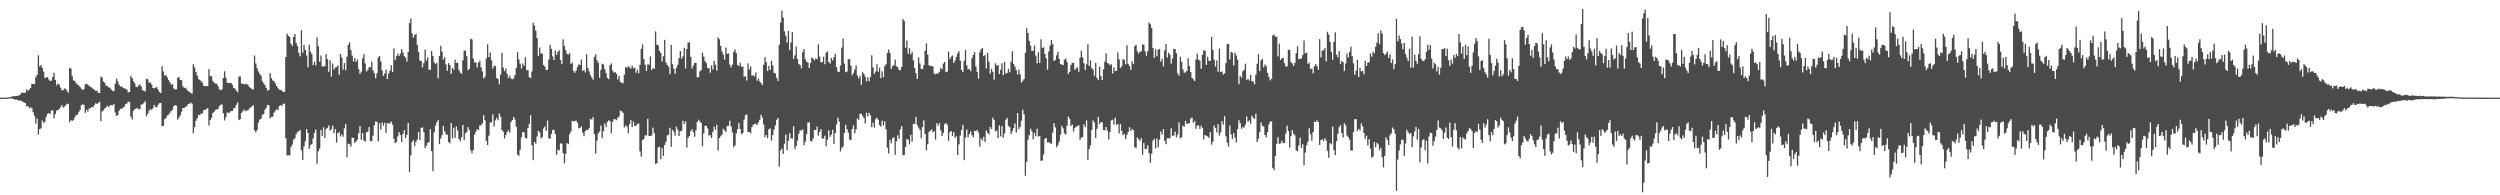 <?xml version="1.0" encoding="UTF-8"?>
<svg xmlns="http://www.w3.org/2000/svg" width="1920" height="150">
  <path d="M0 75.000h1v1.000H0zM1 74.999h1v1.000H1zM2 74.996h1v1.000H2zM3 74.990h1v1.000H3zM4 74.983h1v1.000H4zM5 74.884h1v1.000H5zM6 74.752h1v1.000H6zM7 74.565h1v1.000H7zM8 74.404h1v1.081H8zM9 74.045h1v1.782H9zM10 73.823h1v2.148H10zM11 73.903h1v2.594H11zM12 73.733h1v2.753H12zM13 73.536h1v3.167H13zM14 73.311h1v4.182H14zM15 72.678h1v4.228H15zM16 71.266h1v6.343H16zM17 71.157h1v6.970H17zM18 71.390h1v7.334H18zM19 71.107h1v7.967H19zM20 68.715h1v12.994H20zM21 69.748h1v11.709H21zM22 68.797h1v14.340H22zM23 67.621h1v14.774H23zM24 64.273h1v18.870H24zM25 64.497h1v21.718H25zM26 64.601h1v24.308H26zM27 59.391h1v35.601H27zM28 57.547h1v33.416H28zM29 42.444h1v60.813H29zM30 51.004h1v48.090H30zM31 49.954h1v48.716H31zM32 52.146h1v40.432H32zM33 54.993h1v39.341H33zM34 59.905h1v33.638H34zM35 59.371h1v30.336H35zM36 59.281h1v28.234H36zM37 61.027h1v25.818H37zM38 62.187h1v25.430H38zM39 61.891h1v23.035H39zM40 59.135h1v25.592H40zM41 55.888h1v35.105H41zM42 61.394h1v26.259H42zM43 65.470h1v19.540H43zM44 64.136h1v20.378H44zM45 64.905h1v18.789H45zM46 67.294h1v14.974H46zM47 69.392h1v11.358H47zM48 69.217h1v13.478H48zM49 67.926h1v13.976H49zM50 68.243h1v12.614H50zM51 69.809h1v9.749H51zM52 71.152h1v8.811H52zM53 52.169h1v41.578H53zM54 52.705h1v39.567H54zM55 58.642h1v34.271H55zM56 61.721h1v30.329H56zM57 62.205h1v27.890H57zM58 64.067h1v24.322H58zM59 64.854h1v23.331H59zM60 65.608h1v20.552H60zM61 66.867h1v17.629H61zM62 68.111h1v12.658H62zM63 69.188h1v10.972H63zM64 68.426h1v12.045H64zM65 64.738h1v21.891H65zM66 64.429h1v19.867H66zM67 65.025h1v20.670H67zM68 66.000h1v17.341H68zM69 66.743h1v16.288H69zM70 67.297h1v14.848H70zM71 68.128h1v14.295H71zM72 68.912h1v11.841H72zM73 69.868h1v9.374H73zM74 69.548h1v10.339H74zM75 71.306h1v7.690H75zM76 71.418h1v6.701H76zM77 58.907h1v34.097H77zM78 59.563h1v26.051H78zM79 62.623h1v22.186H79zM80 63.592h1v19.682H80zM81 65.768h1v16.681H81zM82 66.107h1v15.046H82zM83 67.235h1v15.064H83zM84 67.266h1v13.777H84zM85 68.813h1v11.944H85zM86 69.619h1v11.286H86zM87 70.144h1v9.802H87zM88 64.223h1v22.271H88zM89 60.408h1v28.731H89zM90 62.471h1v25.832H90zM91 65.040h1v19.995H91zM92 66.433h1v17.063H92zM93 66.350h1v17.256H93zM94 67.386h1v15.296H94zM95 67.836h1v13.956H95zM96 68.191h1v11.778H96zM97 68.890h1v10.519H97zM98 71.032h1v6.986H98zM99 70.654h1v7.746H99zM100 58.120h1v31.440H100zM101 59.887h1v31.805H101zM102 62.297h1v22.778H102zM103 64.013h1v19.942H103zM104 66.600h1v16.872H104zM105 66.862h1v15.991H105zM106 65.573h1v18.302H106zM107 64.784h1v19.023H107zM108 66.470h1v13.865H108zM109 69.241h1v10.897H109zM110 69.750h1v9.307H110zM111 70.316h1v7.394H111zM112 60.509h1v28.787H112zM113 60.864h1v26.528H113zM114 63.597h1v21.500H114zM115 63.321h1v20.402H115zM116 64.864h1v19.544H116zM117 67.582h1v15.520H117zM118 67.857h1v12.685H118zM119 67.251h1v14.942H119zM120 66.951h1v15.445H120zM121 68.970h1v11.521H121zM122 70.681h1v8.528H122zM123 71.508h1v7.525H123zM124 50.790h1v46.018H124zM125 54.884h1v41.682H125zM126 58.043h1v33.510H126zM127 57.678h1v33.014H127zM128 59.455h1v29.278H128zM129 61.484h1v26.685H129zM130 63.195h1v23.446H130zM131 65.072h1v20.130H131zM132 64.503h1v19.734H132zM133 67.865h1v13.583H133zM134 68.686h1v11.978H134zM135 68.558h1v12.667H135zM136 59.758h1v32.164H136zM137 59.074h1v31.238H137zM138 61.487h1v27.050H138zM139 61.595h1v24.142H139zM140 66.202h1v16.768H140zM141 67.653h1v15.268H141zM142 67.279h1v14.730H142zM143 68.604h1v12.913H143zM144 69.981h1v9.861H144zM145 70.576h1v9.085H145zM146 71.462h1v7.342H146zM147 71.887h1v7.797H147zM148 49.367h1v52.925H148zM149 51.748h1v45.957H149zM150 55.294h1v37.462H150zM151 58.031h1v32.686H151zM152 60.726h1v27.472H152zM153 61.468h1v26.980H153zM154 62.409h1v24.808H154zM155 63.462h1v23.749H155zM156 65.985h1v18.599H156zM157 66.122h1v18.424H157zM158 66.195h1v17.542H158zM159 66.075h1v16.869H159zM160 53.074h1v43.376H160zM161 58.383h1v33.755H161zM162 58.645h1v31.866H162zM163 62.116h1v24.672H163zM164 63.481h1v22.436H164zM165 64.204h1v20.231H165zM166 64.359h1v19.673H166zM167 66.174h1v17.430H167zM168 68.615h1v12.814H168zM169 69.229h1v11.224H169zM170 68.533h1v11.683H170zM171 59.926h1v27.018H171zM172 54.712h1v37.792H172zM173 59.649h1v30.467H173zM174 63.494h1v22.818H174zM175 63.814h1v23.116H175zM176 63.800h1v22.547H176zM177 63.585h1v21.675H177zM178 65.140h1v20.092H178zM179 67.588h1v15.700H179zM180 68.017h1v14.750H180zM181 69.623h1v10.857H181zM182 70.802h1v7.871H182zM183 58.757h1v33.516H183zM184 58.690h1v32.886H184zM185 64.203h1v22.535H185zM186 64.311h1v21.140H186zM187 64.649h1v19.489H187zM188 64.774h1v20.705H188zM189 64.323h1v20.531H189zM190 65.296h1v19.451H190zM191 66.840h1v16.497H191zM192 67.553h1v14.964H192zM193 68.414h1v13.317H193zM194 68.738h1v12.034H194zM195 42.625h1v57.542H195zM196 48.741h1v52.935H196zM197 52.362h1v47.472H197zM198 54.918h1v39.190H198zM199 56.729h1v35.105H199zM200 58.093h1v33.126H200zM201 62.312h1v25.813H201zM202 63.936h1v23.650H202zM203 65.401h1v18.868H203zM204 67.438h1v15.271H204zM205 69.635h1v10.863H205zM206 69.058h1v11.845H206zM207 56.242h1v34.763H207zM208 60.024h1v29.737H208zM209 61.817h1v27.840H209zM210 62.480h1v23.992H210zM211 64.139h1v20.980H211zM212 66.090h1v17.701H212zM213 67.752h1v16.908H213zM214 68.886h1v12.578H214zM215 69.072h1v11.690H215zM216 69.573h1v11.950H216zM217 70.623h1v9.096H217zM218 70.579h1v9.021H218zM219 43.839h1v62.228H219zM220 25.846h1v93.596H220zM221 27.539h1v91.493H221zM222 28.293h1v91.188H222zM223 33.542h1v79.340H223zM224 35.250h1v75.817H224zM225 28.406h1v78.835H225zM226 26.183h1v79.947H226zM227 32.921h1v70.153H227zM228 35.390h1v66.000H228zM229 40.582h1v60.225H229zM230 43.272h1v56.596H230zM231 23.365h1v92.056H231zM232 40.444h1v82.361H232zM233 34.438h1v77.991H233zM234 38.265h1v70.280H234zM235 42.596h1v56.479H235zM236 51.724h1v50.333H236zM237 34.180h1v80.143H237zM238 39.699h1v71.754H238zM239 41.641h1v69.019H239zM240 50.071h1v56.347H240zM241 47.299h1v54.774H241zM242 50.202h1v49.275H242zM243 28.637h1v97.111H243zM244 35.548h1v80.594H244zM245 47.396h1v66.719H245zM246 42.614h1v57.282H246zM247 50.947h1v53.441H247zM248 51.045h1v46.672H248zM249 50.791h1v55.184H249zM250 41.559h1v57.539H250zM251 45.426h1v52.767H251zM252 55.118h1v41.195H252zM253 46.244h1v54.043H253zM254 58.755h1v40.492H254zM255 48.716h1v47.847H255zM256 53.411h1v48.810H256zM257 51.891h1v47.261H257zM258 51.580h1v57.952H258zM259 50.114h1v52.162H259zM260 57.423h1v44.011H260zM261 41.419h1v63.276H261zM262 44.131h1v59.049H262zM263 53.435h1v51.580H263zM264 48.374h1v50.308H264zM265 53.946h1v41.435H265zM266 43.494h1v77.308H266zM267 34.443h1v75.903H267zM268 32.574h1v78.154H268zM269 38.486h1v74.175H269zM270 42.686h1v62.903H270zM271 47.097h1v58.863H271zM272 44.669h1v65.068H272zM273 47.498h1v61.216H273zM274 45.622h1v61.611H274zM275 53.153h1v49.079H275zM276 56.827h1v39.941H276zM277 54.971h1v52.341H277zM278 44.818h1v57.326H278zM279 41.643h1v66.214H279zM280 48.700h1v60.026H280zM281 54.871h1v46.758H281zM282 53.655h1v47.456H282zM283 51.659h1v45.944H283zM284 51.600h1v56.794H284zM285 47.386h1v61.034H285zM286 54.001h1v50.174H286zM287 56.146h1v40.047H287zM288 60.178h1v33.173H288zM289 56.374h1v37.147H289zM290 44.182h1v64.370H290zM291 42.941h1v51.771H291zM292 47.241h1v52.312H292zM293 54.152h1v39.907H293zM294 58.313h1v38.205H294zM295 56.407h1v37.849H295zM296 53.514h1v48.524H296zM297 60.689h1v33.864H297zM298 56.396h1v38.300H298zM299 54.248h1v40.600H299zM300 50.078h1v43.290H300zM301 55.182h1v40.546H301zM302 37.177h1v69.379H302zM303 46.222h1v63.801H303zM304 43.138h1v65.940H304zM305 41.310h1v63.448H305zM306 42.993h1v58.460H306zM307 41.129h1v62.619H307zM308 37.745h1v71.267H308zM309 40.372h1v62.415H309zM310 43.184h1v56.796H310zM311 44.280h1v61.821H311zM312 47.251h1v56.302H312zM313 39.929h1v54.471H313zM314 17.770h1v114.233H314zM315 14.258h1v105.035H315zM316 25.660h1v83.403H316zM317 28.857h1v78.736H317zM318 26.915h1v85.269H318zM319 26.068h1v82.815H319zM320 34.472h1v72.694H320zM321 39.780h1v61.684H321zM322 46.539h1v60.968H322zM323 46.866h1v51.343H323zM324 51.722h1v46.044H324zM325 48.496h1v53.048H325zM326 38.097h1v75.669H326zM327 46.561h1v65.361H327zM328 44.133h1v65.541H328zM329 53.515h1v55.600H329zM330 53.648h1v45.551H330zM331 39.121h1v76.946H331zM332 42.999h1v88.437H332zM333 47.903h1v53.721H333zM334 49.238h1v47.325H334zM335 48.283h1v45.622H335zM336 60.232h1v31.956H336zM337 43.079h1v67.571H337zM338 35.175h1v71.244H338zM339 39.560h1v64.304H339zM340 45.644h1v51.093H340zM341 43.932h1v56.898H341zM342 49.429h1v53.762H342zM343 54.351h1v49.132H343zM344 48.369h1v60.665H344zM345 49.852h1v60.219H345zM346 56.791h1v37.678H346zM347 52.025h1v54.276H347zM348 53.486h1v44.487H348zM349 45.755h1v60.127H349zM350 48.398h1v48.728H350zM351 48.070h1v52.112H351zM352 53.721h1v53.132H352zM353 55.721h1v52.816H353zM354 56.664h1v48.896H354zM355 46.289h1v49.665H355zM356 39.130h1v68.586H356zM357 38.874h1v63.624H357zM358 43.190h1v58.105H358zM359 53.892h1v43.751H359zM360 52.784h1v47.158H360zM361 29.753h1v85.644H361zM362 30.326h1v87.432H362zM363 44.956h1v70.232H363zM364 47.948h1v55.415H364zM365 47.993h1v53.132H365zM366 51.752h1v47.457H366zM367 48.057h1v51.907H367zM368 46.628h1v49.695H368zM369 51.653h1v44.540H369zM370 54.948h1v39.783H370zM371 60.273h1v28.237H371zM372 58.815h1v33.595H372zM373 44.853h1v63.363H373zM374 34.065h1v77.343H374zM375 43.956h1v60.245H375zM376 40.288h1v53.793H376zM377 46.211h1v47.702H377zM378 52.701h1v35.073H378zM379 50.410h1v46.789H379zM380 50.756h1v41.643H380zM381 59.894h1v30.521H381zM382 60.767h1v31.643H382zM383 64.717h1v22.452H383zM384 57.217h1v32.372H384zM385 40.553h1v59.286H385zM386 51.917h1v49.322H386zM387 54.687h1v51.594H387zM388 52.618h1v51.108H388zM389 56.576h1v44.730H389zM390 59.899h1v40.180H390zM391 58.020h1v43.876H391zM392 60.213h1v33.517H392zM393 60.885h1v31.348H393zM394 60.372h1v29.481H394zM395 57.664h1v34.117H395zM396 52.169h1v45.180H396zM397 40.139h1v78.584H397zM398 45.678h1v74.027H398zM399 48.877h1v66.109H399zM400 52.570h1v52.946H400zM401 48.771h1v52.625H401zM402 50.528h1v51.220H402zM403 43.951h1v61.912H403zM404 53.847h1v52.503H404zM405 53.937h1v44.361H405zM406 59.169h1v35.944H406zM407 60.111h1v28.442H407zM408 54.932h1v56.540H408zM409 17.427h1v105.628H409zM410 19.749h1v89.265H410zM411 23.640h1v86.832H411zM412 29.303h1v75.553H412zM413 42.897h1v57.569H413zM414 36.526h1v65.094H414zM415 41.061h1v65.298H415zM416 41.262h1v63.950H416zM417 49.993h1v48.674H417zM418 51.201h1v45.935H418zM419 53.801h1v46.696H419zM420 53.557h1v39.008H420zM421 45.737h1v60.276H421zM422 34.405h1v72.260H422zM423 37.476h1v65.482H423zM424 43.328h1v56.426H424zM425 46.142h1v53.684H425zM426 38.710h1v64.371H426zM427 42.175h1v76.633H427zM428 39.844h1v75.045H428zM429 38.565h1v77.118H429zM430 46.143h1v63.919H430zM431 49.263h1v61.115H431zM432 30.263h1v87.296H432zM433 35.198h1v90.253H433zM434 38.608h1v79.633H434zM435 41.400h1v68.507H435zM436 41.947h1v68.794H436zM437 40.749h1v62.278H437zM438 49.105h1v51.766H438zM439 47.965h1v44.836H439zM440 54.540h1v38.801H440zM441 55.893h1v36.983H441zM442 54.195h1v38.457H442zM443 51.499h1v42.798H443zM444 49.564h1v49.071H444zM445 49.801h1v48.334H445zM446 45.791h1v51.285H446zM447 54.482h1v47.413H447zM448 53.429h1v51.196H448zM449 55.626h1v45.253H449zM450 41.703h1v58.076H450zM451 52.147h1v47.724H451zM452 54.817h1v43.664H452zM453 57.677h1v33.570H453zM454 59.491h1v32.483H454zM455 61.218h1v28.687H455zM456 43.634h1v59.347H456zM457 41.644h1v76.425H457zM458 46.355h1v61.610H458zM459 48.379h1v54.056H459zM460 59.699h1v41.384H460zM461 53.606h1v42.783H461zM462 48.922h1v57.142H462zM463 49.585h1v51.251H463zM464 53.094h1v41.755H464zM465 56.121h1v41.518H465zM466 59.848h1v33.814H466zM467 60.848h1v31.528H467zM468 49.978h1v43.151H468zM469 48.697h1v53.658H469zM470 54.244h1v39.351H470zM471 55.810h1v35.588H471zM472 55.364h1v36.263H472zM473 56.824h1v35.553H473zM474 60.969h1v29.472H474zM475 58.288h1v31.082H475zM476 63.026h1v21.876H476zM477 63.525h1v22.032H477zM478 63.990h1v22.690H478zM479 57.404h1v40.471H479zM480 51.369h1v45.013H480zM481 52.208h1v45.014H481zM482 50.808h1v51.561H482zM483 51.700h1v43.771H483zM484 52.695h1v39.591H484zM485 50.284h1v47.229H485zM486 52.365h1v41.030H486zM487 51.885h1v44.730H487zM488 55.927h1v40.713H488zM489 53.409h1v41.675H489zM490 56.326h1v38.503H490zM491 49.788h1v66.509H491zM492 37.610h1v82.711H492zM493 34.048h1v73.637H493zM494 45.394h1v61.349H494zM495 49.683h1v54.315H495zM496 54.539h1v49.373H496zM497 49.350h1v41.883H497zM498 49.703h1v54.690H498zM499 43.374h1v61.107H499zM500 53.750h1v50.244H500zM501 52.123h1v45.851H501zM502 53.003h1v49.220H502zM503 24.158h1v101.640H503zM504 34.277h1v91.125H504zM505 34.880h1v78.258H505zM506 38.982h1v73.705H506zM507 40.717h1v81.564H507zM508 47.185h1v66.520H508zM509 43.207h1v76.531H509zM510 30.573h1v80.741H510zM511 48.020h1v60.813H511zM512 49.934h1v54.101H512zM513 51.243h1v52.200H513zM514 56.919h1v41.203H514zM515 34.561h1v78.119H515zM516 49.250h1v50.439H516zM517 52.862h1v48.183H517zM518 56.684h1v47.440H518zM519 51.961h1v45.331H519zM520 49.813h1v49.765H520zM521 44.655h1v59.857H521zM522 39.191h1v61.676H522zM523 44.988h1v55.438H523zM524 43.314h1v49.404H524zM525 36.707h1v58.602H525zM526 52.534h1v40.630H526zM527 37.626h1v75.692H527zM528 32.677h1v73.154H528zM529 32.531h1v71.868H529zM530 43.644h1v57.079H530zM531 52.636h1v46.660H531zM532 50.339h1v51.242H532zM533 48.279h1v56.753H533zM534 48.435h1v51.647H534zM535 59.413h1v34.291H535zM536 59.191h1v32.733H536zM537 54.880h1v38.250H537zM538 53.832h1v40.602H538zM539 40.417h1v71.905H539zM540 43.424h1v58.983H540zM541 46.958h1v49.778H541zM542 48.497h1v48.062H542zM543 52.296h1v46.310H543zM544 52.149h1v51.962H544zM545 55.828h1v47.968H545zM546 50.127h1v55.899H546zM547 53.402h1v47.839H547zM548 46.680h1v50.611H548zM549 49.715h1v49.983H549zM550 54.245h1v41.622H550zM551 28.690h1v86.894H551zM552 30.164h1v75.903H552zM553 35.275h1v69.485H553zM554 39.504h1v63.851H554zM555 42.014h1v56.877H555zM556 45.651h1v54.538H556zM557 36.551h1v64.788H557zM558 41.392h1v55.404H558zM559 40.970h1v55.623H559zM560 49.620h1v43.154H560zM561 51.822h1v45.309H561zM562 49.632h1v52.113H562zM563 39.812h1v73.224H563zM564 38.009h1v73.633H564zM565 40.813h1v61.600H565zM566 49.991h1v49.225H566zM567 50.728h1v43.686H567zM568 48.075h1v51.065H568zM569 51.139h1v51.979H569zM570 51.149h1v51.035H570zM571 58.947h1v32.992H571zM572 58.544h1v30.096H572zM573 61.828h1v25.989H573zM574 48.665h1v52.658H574zM575 53.389h1v48.031H575zM576 51.060h1v51.328H576zM577 58.176h1v39.455H577zM578 57.778h1v38.063H578zM579 58.716h1v36.482H579zM580 55.626h1v39.445H580zM581 61.972h1v33.935H581zM582 60.355h1v33.663H582zM583 62.559h1v29.409H583zM584 63.677h1v24.476H584zM585 65.260h1v25.117H585zM586 49.796h1v45.769H586zM587 43.849h1v61.493H587zM588 47.804h1v55.895H588zM589 54.635h1v51.498H589zM590 50.637h1v48.757H590zM591 53.798h1v44.722H591zM592 46.617h1v61.344H592zM593 50.114h1v53.651H593zM594 55.963h1v43.506H594zM595 56.397h1v39.889H595zM596 59.818h1v32.177H596zM597 62.238h1v28.371H597zM598 34.300h1v93.702H598zM599 17.370h1v98.289H599zM600 8.325h1v105.750H600zM601 13.576h1v104.717H601zM602 24.040h1v86.330H602zM603 27.360h1v75.974H603zM604 32.736h1v82.693H604zM605 23.714h1v84.356H605zM606 38.482h1v63.818H606zM607 32.539h1v73.659H607zM608 24.699h1v81.782H608zM609 45.233h1v51.762H609zM610 42.547h1v71.853H610zM611 35.721h1v76.518H611zM612 45.398h1v62.581H612zM613 49.102h1v53.627H613zM614 49.966h1v50.054H614zM615 52.483h1v47.814H615zM616 40.056h1v59.320H616zM617 37.662h1v73.996H617zM618 45.509h1v63.255H618zM619 47.362h1v55.628H619zM620 48.016h1v46.095H620zM621 52.278h1v41.699H621zM622 48.325h1v59.881H622zM623 44.210h1v64.504H623zM624 45.062h1v61.153H624zM625 46.397h1v53.390H625zM626 44.844h1v55.086H626zM627 45.505h1v51.740H627zM628 34.020h1v70.182H628zM629 43.458h1v57.858H629zM630 47.726h1v51.397H630zM631 47.813h1v58.605H631zM632 43.529h1v62.935H632zM633 49.337h1v54.888H633zM634 40.440h1v71.908H634zM635 39.473h1v67.765H635zM636 47.631h1v52.392H636zM637 48.916h1v56.225H637zM638 44.426h1v59.029H638zM639 46.386h1v53.278H639zM640 43.989h1v66.575H640zM641 41.364h1v60.822H641zM642 51.532h1v44.086H642zM643 54.926h1v35.436H643zM644 55.415h1v37.918H644zM645 50.274h1v66.028H645zM646 36.571h1v77.239H646zM647 29.671h1v82.747H647zM648 48.829h1v53.248H648zM649 55.524h1v40.280H649zM650 54.944h1v44.263H650zM651 45.533h1v56.307H651zM652 45.262h1v61.877H652zM653 50.321h1v57.258H653zM654 57.710h1v41.361H654zM655 55.951h1v40.359H655zM656 53.349h1v49.092H656zM657 50.266h1v49.032H657zM658 57.978h1v32.958H658zM659 60.329h1v31.732H659zM660 58.267h1v29.109H660zM661 65.016h1v22.444H661zM662 55.412h1v33.571H662zM663 56.829h1v33.849H663zM664 58.825h1v36.114H664zM665 62.443h1v24.147H665zM666 59.376h1v29.988H666zM667 62.285h1v24.362H667zM668 59.206h1v29.343H668zM669 42.518h1v55.182H669zM670 51.649h1v42.562H670zM671 56.720h1v41.240H671zM672 54.926h1v36.612H672zM673 49.322h1v41.022H673zM674 55.031h1v36.953H674zM675 51.989h1v44.175H675zM676 60.057h1v37.232H676zM677 54.738h1v37.923H677zM678 59.348h1v37.043H678zM679 50.803h1v42.466H679zM680 49.289h1v50.043H680zM681 40.675h1v72.746H681zM682 38.130h1v79.857H682zM683 40.672h1v66.768H683zM684 52.999h1v57.065H684zM685 50.805h1v55.403H685zM686 50.154h1v55.327H686zM687 45.707h1v73.156H687zM688 50.881h1v57.696H688zM689 51.669h1v52.192H689zM690 53.659h1v52.920H690zM691 54.032h1v45.336H691zM692 51.457h1v45.374H692zM693 14.627h1v104.564H693zM694 16.180h1v102.774H694zM695 36.643h1v76.155H695zM696 31.114h1v75.537H696zM697 41.286h1v66.149H697zM698 37.038h1v73.859H698zM699 41.848h1v61.680H699zM700 39.788h1v69.081H700zM701 46.268h1v48.785H701zM702 52.156h1v43.022H702zM703 56.173h1v33.640H703zM704 60.610h1v35.542H704zM705 44.021h1v54.003H705zM706 48.682h1v51.048H706zM707 52.817h1v53.406H707zM708 53.114h1v44.538H708zM709 50.147h1v42.287H709zM710 38.933h1v64.138H710zM711 33.246h1v82.154H711zM712 41.919h1v68.837H712zM713 50.058h1v51.335H713zM714 50.865h1v49.422H714zM715 50.525h1v48.857H715zM716 51.073h1v50.645H716zM717 56.451h1v44.272H717zM718 57.047h1v50.157H718zM719 56.369h1v38.279H719zM720 56.486h1v40.097H720zM721 55.159h1v39.465H721zM722 52.078h1v48.055H722zM723 53.240h1v51.156H723zM724 48.868h1v53.163H724zM725 47.563h1v47.829H725zM726 55.396h1v39.101H726zM727 54.932h1v40.913H727zM728 39.635h1v68.482H728zM729 45.355h1v56.242H729zM730 43.589h1v57.006H730zM731 42.600h1v61.911H731zM732 48.339h1v53.043H732zM733 46.532h1v59.296H733zM734 43.600h1v61.177H734zM735 40.972h1v78.073H735zM736 39.371h1v71.544H736zM737 46.529h1v57.602H737zM738 53.628h1v46.198H738zM739 55.275h1v40.613H739zM740 46.723h1v76.246H740zM741 38.395h1v67.229H741zM742 50.244h1v49.269H742zM743 53.300h1v52.260H743zM744 52.986h1v49.937H744zM745 54.720h1v46.124H745zM746 44.762h1v59.113H746zM747 42.164h1v63.238H747zM748 40.104h1v60.425H748zM749 50.988h1v49.807H749zM750 55.122h1v44.683H750zM751 60.508h1v41.398H751zM752 40.101h1v72.529H752zM753 37.827h1v68.534H753zM754 36.800h1v71.109H754zM755 43.208h1v61.795H755zM756 42.181h1v66.811H756zM757 52.619h1v47.585H757zM758 40.641h1v61.315H758zM759 47.409h1v55.808H759zM760 56.524h1v40.975H760zM761 52.953h1v46.127H761zM762 55.145h1v35.256H762zM763 61.183h1v31.036H763zM764 48.601h1v52.285H764zM765 50.505h1v49.730H765zM766 49.875h1v56.180H766zM767 56.914h1v39.403H767zM768 53.584h1v51.150H768zM769 48.616h1v48.190H769zM770 57.664h1v48.127H770zM771 47.623h1v54.879H771zM772 56.493h1v35.548H772zM773 55.972h1v34.579H773zM774 52.805h1v43.854H774zM775 55.573h1v42.098H775zM776 47.352h1v55.630H776zM777 39.443h1v61.226H777zM778 49.079h1v49.392H778zM779 51.178h1v43.712H779zM780 53.811h1v48.028H780zM781 57.113h1v29.737H781zM782 53.444h1v45.730H782zM783 57.106h1v40.419H783zM784 63.512h1v29.211H784zM785 62.073h1v22.225H785zM786 60.770h1v27.045H786zM787 40.531h1v94.437H787zM788 21.593h1v102.727H788zM789 25.299h1v82.025H789zM790 31.372h1v72.388H790zM791 35.092h1v63.761H791zM792 39.269h1v61.610H792zM793 38.939h1v68.000H793zM794 35.002h1v67.043H794zM795 42.732h1v61.932H795zM796 48.707h1v50.129H796zM797 40.144h1v64.758H797zM798 48.391h1v56.034H798zM799 30.230h1v93.198H799zM800 36.786h1v86.491H800zM801 36.380h1v82.204H801zM802 41.490h1v65.091H802zM803 44.754h1v61.106H803zM804 53.486h1v55.906H804zM805 39.516h1v69.600H805zM806 34.976h1v75.043H806zM807 30.838h1v79.555H807zM808 33.910h1v67.970H808zM809 46.783h1v47.890H809zM810 46.050h1v51.747H810zM811 42.471h1v70.555H811zM812 39.761h1v71.718H812zM813 45.278h1v63.495H813zM814 49.121h1v54.306H814zM815 49.593h1v47.067H815zM816 50.007h1v48.544H816zM817 45.845h1v56.485H817zM818 44.976h1v58.410H818zM819 47.442h1v49.123H819zM820 56.898h1v32.621H820zM821 55.261h1v36.047H821zM822 49.929h1v46.817H822zM823 48.209h1v47.365H823zM824 48.385h1v52.734H824zM825 53.625h1v44.741H825zM826 52.374h1v44.752H826zM827 51.784h1v45.111H827zM828 55.140h1v41.000H828zM829 44.272h1v63.121H829zM830 38.986h1v66.715H830zM831 44.018h1v61.243H831zM832 48.515h1v46.968H832zM833 53.640h1v43.993H833zM834 49.402h1v43.062H834zM835 33.991h1v88.926H835zM836 50.625h1v63.955H836zM837 46.369h1v65.233H837zM838 52.432h1v47.373H838zM839 53.390h1v39.076H839zM840 58.154h1v35.936H840zM841 48.386h1v57.533H841zM842 59.872h1v39.049H842zM843 61.582h1v28.244H843zM844 51.319h1v43.793H844zM845 58.348h1v35.494H845zM846 61.418h1v32.489H846zM847 53.268h1v46.545H847zM848 47.387h1v52.636H848zM849 40.931h1v56.610H849zM850 48.275h1v52.088H850zM851 48.931h1v58.155H851zM852 50.152h1v51.239H852zM853 49.295h1v43.182H853zM854 56.437h1v35.457H854zM855 51.696h1v44.005H855zM856 54.572h1v35.842H856zM857 54.347h1v41.546H857zM858 40.180h1v55.004H858zM859 45.571h1v56.978H859zM860 52.178h1v43.177H860zM861 50.902h1v49.593H861zM862 45.368h1v58.490H862zM863 46.204h1v56.591H863zM864 49.356h1v57.514H864zM865 34.776h1v68.796H865zM866 49.119h1v52.135H866zM867 50.744h1v46.925H867zM868 53.771h1v46.838H868zM869 47.049h1v51.994H869zM870 49.206h1v50.903H870zM871 35.427h1v77.634H871zM872 34.423h1v79.465H872zM873 39.505h1v66.018H873zM874 41.040h1v65.791H874zM875 39.596h1v68.551H875zM876 39.509h1v66.570H876zM877 34.114h1v84.693H877zM878 34.479h1v75.281H878zM879 39.467h1v74.970H879zM880 42.772h1v71.565H880zM881 39.219h1v72.223H881zM882 17.247h1v100.399H882zM883 18.629h1v106.342H883zM884 21.578h1v96.432H884zM885 36.960h1v71.120H885zM886 44.323h1v62.209H886zM887 37.943h1v76.001H887zM888 43.277h1v63.029H888zM889 38.102h1v75.117H889zM890 37.702h1v69.588H890zM891 47.276h1v53.761H891zM892 45.224h1v58.174H892zM893 50.966h1v48.150H893zM894 38.604h1v69.527H894zM895 33.725h1v77.003H895zM896 44.181h1v61.949H896zM897 40.430h1v65.705H897zM898 42.042h1v64.078H898zM899 48.905h1v49.581H899zM900 44.899h1v59.583H900zM901 37.481h1v66.518H901zM902 37.746h1v63.361H902zM903 40.928h1v64.586H903zM904 56.370h1v46.899H904zM905 58.183h1v35.806H905zM906 43.591h1v62.666H906zM907 47.473h1v58.019H907zM908 53.191h1v43.381H908zM909 55.805h1v41.525H909zM910 55.626h1v37.238H910zM911 54.465h1v40.658H911zM912 44.764h1v50.042H912zM913 50.693h1v43.765H913zM914 55.248h1v35.726H914zM915 59.616h1v30.688H915zM916 60.898h1v33.322H916zM917 62.283h1v30.547H917zM918 45.672h1v53.265H918zM919 41.281h1v55.177H919zM920 45.845h1v50.525H920zM921 46.504h1v52.454H921zM922 52.840h1v43.699H922zM923 42.127h1v56.114H923zM924 38.721h1v68.373H924zM925 38.903h1v64.773H925zM926 49.859h1v54.418H926zM927 43.587h1v61.189H927zM928 46.733h1v59.276H928zM929 46.705h1v54.767H929zM930 28.417h1v82.699H930zM931 38.287h1v70.438H931zM932 45.932h1v50.417H932zM933 51.053h1v47.294H933zM934 46.428h1v55.399H934zM935 55.071h1v40.335H935zM936 37.283h1v66.859H936zM937 55.383h1v46.309H937zM938 54.853h1v38.157H938zM939 57.247h1v38.468H939zM940 56.382h1v32.906H940zM941 48.510h1v56.181H941zM942 33.874h1v75.622H942zM943 33.625h1v79.031H943zM944 45.698h1v50.703H944zM945 39.850h1v63.438H945zM946 40.603h1v66.248H946zM947 50.253h1v51.997H947zM948 40.528h1v65.183H948zM949 42.605h1v66.803H949zM950 45.783h1v53.369H950zM951 64.721h1v27.617H951zM952 58.247h1v36.401H952zM953 59.679h1v39.200H953zM954 54.746h1v42.700H954zM955 53.616h1v44.468H955zM956 48.885h1v46.908H956zM957 61.384h1v28.110H957zM958 60.489h1v33.169H958zM959 61.740h1v30.747H959zM960 57.381h1v37.653H960zM961 62.425h1v26.468H961zM962 62.583h1v27.869H962zM963 64.803h1v26.489H963zM964 57.439h1v29.933H964zM965 49.059h1v59.983H965zM966 41.561h1v65.001H966zM967 54.524h1v46.970H967zM968 46.451h1v47.606H968zM969 45.156h1v51.352H969zM970 51.760h1v45.391H970zM971 49.548h1v54.133H971zM972 50.952h1v54.466H972zM973 55.939h1v45.496H973zM974 59.051h1v36.634H974zM975 61.762h1v31.616H975zM976 60.431h1v32.802H976zM977 27.237h1v101.617H977zM978 26.531h1v104.197H978zM979 28.279h1v91.466H979zM980 28.157h1v82.260H980zM981 43.387h1v61.937H981zM982 33.478h1v76.947H982zM983 46.027h1v64.171H983zM984 44.723h1v63.407H984zM985 44.429h1v65.562H985zM986 48.547h1v61.165H986zM987 51.172h1v51.553H987zM988 50.876h1v45.623H988zM989 38.189h1v62.390H989zM990 38.252h1v75.172H990zM991 47.651h1v57.025H991zM992 48.802h1v51.087H992zM993 50.614h1v52.043H993zM994 48.265h1v55.710H994zM995 40.821h1v74.744H995zM996 35.542h1v80.691H996zM997 45.536h1v66.226H997zM998 45.121h1v60.597H998zM999 45.018h1v68.657H999zM1000 42.289h1v68.453H1000zM1001 31.084h1v95.796H1001zM1002 40.932h1v76.256H1002zM1003 40.408h1v71.172H1003zM1004 48.983h1v59.815H1004zM1005 48.192h1v50.301H1005zM1006 53.052h1v50.030H1006zM1007 52.570h1v55.482H1007zM1008 56.369h1v45.108H1008zM1009 50.873h1v42.527H1009zM1010 49.253h1v44.425H1010zM1011 50.849h1v41.495H1011zM1012 53.651h1v40.120H1012zM1013 30.072h1v81.260H1013zM1014 44.130h1v63.367H1014zM1015 38.873h1v68.104H1015zM1016 38.650h1v69.601H1016zM1017 36.898h1v69.245H1017zM1018 47.182h1v60.760H1018zM1019 24.349h1v91.481H1019zM1020 26.640h1v94.512H1020zM1021 32.189h1v77.700H1021zM1022 39.799h1v71.103H1022zM1023 45.792h1v51.408H1023zM1024 32.009h1v83.355H1024zM1025 24.817h1v94.331H1025zM1026 41.960h1v66.499H1026zM1027 44.115h1v58.623H1027zM1028 39.254h1v58.367H1028zM1029 49.029h1v46.947H1029zM1030 46.866h1v55.323H1030zM1031 47.750h1v57.870H1031zM1032 54.567h1v40.042H1032zM1033 48.766h1v47.639H1033zM1034 41.042h1v63.057H1034zM1035 44.104h1v61.239H1035zM1036 39.892h1v67.393H1036zM1037 35.962h1v79.555H1037zM1038 43.113h1v72.590H1038zM1039 48.569h1v52.867H1039zM1040 57.450h1v34.090H1040zM1041 54.376h1v37.122H1041zM1042 45.914h1v54.687H1042zM1043 59.129h1v39.841H1043zM1044 52.038h1v48.156H1044zM1045 54.834h1v39.984H1045zM1046 54.388h1v42.709H1046zM1047 57.101h1v45.041H1047zM1048 46.687h1v60.013H1048zM1049 50.720h1v53.548H1049zM1050 48.089h1v63.645H1050zM1051 47.809h1v59.091H1051zM1052 41.031h1v73.133H1052zM1053 43.543h1v77.529H1053zM1054 39.695h1v80.539H1054zM1055 40.976h1v68.106H1055zM1056 35.888h1v77.154H1056zM1057 32.601h1v77.003H1057zM1058 25.511h1v85.325H1058zM1059 33.869h1v81.577H1059zM1060 23.370h1v90.160H1060zM1061 25.729h1v95.092H1061zM1062 40.831h1v87.789H1062zM1063 42.390h1v77.287H1063zM1064 41.109h1v64.406H1064zM1065 39.531h1v67.947H1065zM1066 44.555h1v66.879H1066zM1067 41.734h1v62.243H1067zM1068 48.422h1v53.956H1068zM1069 45.629h1v52.305H1069zM1070 53.083h1v46.284H1070zM1071 49.226h1v53.443H1071zM1072 14.584h1v131.908H1072zM1073 31.768h1v90.784H1073zM1074 27.188h1v88.406H1074zM1075 30.075h1v80.846H1075zM1076 33.311h1v74.002H1076zM1077 37.811h1v69.576H1077zM1078 33.005h1v86.634H1078zM1079 41.423h1v68.791H1079zM1080 44.402h1v55.292H1080zM1081 46.905h1v54.634H1081zM1082 37.317h1v65.587H1082zM1083 51.956h1v50.191H1083zM1084 28.157h1v84.841H1084zM1085 51.902h1v52.846H1085zM1086 41.927h1v59.104H1086zM1087 46.679h1v50.799H1087zM1088 49.041h1v58.199H1088zM1089 41.570h1v57.427H1089zM1090 27.857h1v96.841H1090zM1091 45.144h1v68.162H1091zM1092 46.723h1v60.881H1092zM1093 46.973h1v59.882H1093zM1094 45.490h1v69.831H1094zM1095 39.858h1v68.252H1095zM1096 34.344h1v91.199H1096zM1097 38.260h1v66.583H1097zM1098 34.720h1v67.228H1098zM1099 44.929h1v57.385H1099zM1100 52.520h1v59.415H1100zM1101 48.157h1v60.386H1101zM1102 49.378h1v55.601H1102zM1103 54.860h1v44.968H1103zM1104 51.481h1v41.032H1104zM1105 57.320h1v40.682H1105zM1106 52.081h1v46.535H1106zM1107 37.675h1v62.386H1107zM1108 37.720h1v68.944H1108zM1109 36.845h1v65.116H1109zM1110 43.077h1v54.836H1110zM1111 37.308h1v68.443H1111zM1112 46.334h1v60.314H1112zM1113 50.628h1v43.508H1113zM1114 45.699h1v59.621H1114zM1115 48.862h1v63.699H1115zM1116 42.175h1v57.510H1116zM1117 44.345h1v50.279H1117zM1118 41.497h1v58.645H1118zM1119 43.101h1v70.294H1119zM1120 26.136h1v88.713H1120zM1121 32.484h1v72.798H1121zM1122 41.115h1v72.911H1122zM1123 35.803h1v69.717H1123zM1124 45.301h1v61.289H1124zM1125 34.361h1v72.756H1125zM1126 42.357h1v60.026H1126zM1127 35.615h1v65.067H1127zM1128 51.234h1v47.234H1128zM1129 55.993h1v42.972H1129zM1130 50.563h1v50.055H1130zM1131 40.216h1v73.395H1131zM1132 33.570h1v68.556H1132zM1133 29.255h1v71.524H1133zM1134 31.593h1v69.881H1134zM1135 43.248h1v51.854H1135zM1136 53.756h1v45.897H1136zM1137 46.873h1v60.498H1137zM1138 46.294h1v63.446H1138zM1139 52.287h1v42.452H1139zM1140 55.438h1v42.596H1140zM1141 57.124h1v38.522H1141zM1142 59.651h1v31.949H1142zM1143 29.754h1v74.101H1143zM1144 42.210h1v66.325H1144zM1145 48.448h1v52.998H1145zM1146 57.805h1v46.065H1146zM1147 54.564h1v44.399H1147zM1148 50.410h1v41.903H1148zM1149 45.070h1v48.043H1149zM1150 48.000h1v49.933H1150zM1151 58.737h1v37.505H1151zM1152 53.903h1v36.530H1152zM1153 58.555h1v33.608H1153zM1154 57.032h1v36.006H1154zM1155 30.813h1v80.088H1155zM1156 34.026h1v76.019H1156zM1157 44.751h1v59.024H1157zM1158 58.027h1v39.728H1158zM1159 53.798h1v47.995H1159zM1160 55.565h1v50.188H1160zM1161 44.797h1v63.472H1161zM1162 53.036h1v51.667H1162zM1163 60.564h1v34.335H1163zM1164 60.737h1v31.940H1164zM1165 62.234h1v27.319H1165zM1166 50.531h1v69.215H1166zM1167 22.864h1v98.733H1167zM1168 20.997h1v90.448H1168zM1169 20.541h1v88.943H1169zM1170 23.218h1v81.167H1170zM1171 34.294h1v72.073H1171zM1172 29.142h1v78.859H1172zM1173 26.857h1v81.980H1173zM1174 33.770h1v72.793H1174zM1175 42.750h1v60.257H1175zM1176 38.317h1v66.107H1176zM1177 44.444h1v63.335H1177zM1178 35.479h1v75.304H1178zM1179 33.070h1v79.864H1179zM1180 33.226h1v74.388H1180zM1181 39.560h1v67.456H1181zM1182 44.098h1v60.798H1182zM1183 51.218h1v45.155H1183zM1184 25.446h1v81.707H1184zM1185 33.998h1v80.373H1185zM1186 49.266h1v70.424H1186zM1187 30.962h1v75.389H1187zM1188 44.051h1v59.326H1188zM1189 47.064h1v55.511H1189zM1190 36.474h1v79.677H1190zM1191 34.084h1v84.525H1191zM1192 40.361h1v76.964H1192zM1193 45.671h1v62.803H1193zM1194 51.012h1v51.638H1194zM1195 53.088h1v49.333H1195zM1196 53.170h1v44.879H1196zM1197 55.709h1v50.761H1197zM1198 56.915h1v36.206H1198zM1199 55.865h1v38.726H1199zM1200 52.628h1v40.944H1200zM1201 46.607h1v53.746H1201zM1202 43.396h1v60.302H1202zM1203 45.434h1v62.677H1203zM1204 43.436h1v68.355H1204zM1205 45.964h1v65.031H1205zM1206 44.828h1v63.097H1206zM1207 40.047h1v70.605H1207zM1208 36.062h1v80.734H1208zM1209 37.340h1v73.707H1209zM1210 26.542h1v91.122H1210zM1211 36.697h1v64.978H1211zM1212 37.826h1v69.183H1212zM1213 37.935h1v73.097H1213zM1214 18.421h1v104.707H1214zM1215 6.938h1v121.469H1215zM1216 35.980h1v78.064H1216zM1217 42.988h1v60.342H1217zM1218 45.609h1v59.817H1218zM1219 40.883h1v65.660H1219zM1220 30.837h1v80.752H1220zM1221 37.292h1v72.189H1221zM1222 39.460h1v65.659H1222zM1223 42.845h1v66.773H1223zM1224 37.473h1v67.511H1224zM1225 50.189h1v62.377H1225zM1226 29.352h1v95.628H1226zM1227 43.049h1v75.409H1227zM1228 38.981h1v60.939H1228zM1229 40.689h1v63.660H1229zM1230 41.772h1v57.484H1230zM1231 48.533h1v51.729H1231zM1232 42.991h1v59.072H1232zM1233 37.405h1v63.353H1233zM1234 51.869h1v47.724H1234zM1235 46.082h1v48.373H1235zM1236 51.824h1v40.470H1236zM1237 37.156h1v65.085H1237zM1238 42.220h1v68.735H1238zM1239 45.704h1v67.036H1239zM1240 44.730h1v56.342H1240zM1241 34.992h1v73.253H1241zM1242 52.630h1v47.882H1242zM1243 40.795h1v63.541H1243zM1244 42.265h1v60.955H1244zM1245 34.676h1v69.785H1245zM1246 42.871h1v59.723H1246zM1247 52.693h1v53.675H1247zM1248 45.010h1v62.390H1248zM1249 36.187h1v90.125H1249zM1250 25.337h1v89.665H1250zM1251 32.142h1v81.379H1251zM1252 38.418h1v67.846H1252zM1253 24.332h1v79.806H1253zM1254 38.326h1v68.347H1254zM1255 36.301h1v71.613H1255zM1256 36.211h1v67.586H1256zM1257 44.105h1v59.727H1257zM1258 47.753h1v57.004H1258zM1259 48.763h1v58.706H1259zM1260 52.245h1v52.059H1260zM1261 14.230h1v133.473H1261zM1262 10.180h1v130.037H1262zM1263 7.388h1v115.863H1263zM1264 32.006h1v83.386H1264zM1265 13.761h1v111.776H1265zM1266 27.205h1v97.921H1266zM1267 37.341h1v75.043H1267zM1268 34.890h1v77.805H1268zM1269 43.522h1v66.741H1269zM1270 46.739h1v59.571H1270zM1271 43.559h1v58.715H1271zM1272 44.569h1v49.407H1272zM1273 46.733h1v63.264H1273zM1274 50.679h1v51.429H1274zM1275 50.870h1v49.365H1275zM1276 56.946h1v40.926H1276zM1277 51.881h1v44.857H1277zM1278 59.941h1v40.188H1278zM1279 45.728h1v53.850H1279zM1280 45.932h1v53.531H1280zM1281 46.598h1v61.744H1281zM1282 48.606h1v54.068H1282zM1283 51.101h1v48.549H1283zM1284 48.170h1v49.359H1284zM1285 26.094h1v81.543H1285zM1286 26.203h1v77.081H1286zM1287 40.850h1v61.501H1287zM1288 50.077h1v53.970H1288zM1289 50.159h1v46.855H1289zM1290 51.117h1v54.840H1290zM1291 38.474h1v68.470H1291zM1292 49.048h1v54.947H1292zM1293 43.606h1v62.243H1293zM1294 51.876h1v47.789H1294zM1295 54.097h1v40.979H1295zM1296 56.117h1v37.867H1296zM1297 48.244h1v52.005H1297zM1298 43.388h1v57.464H1298zM1299 39.041h1v59.097H1299zM1300 42.315h1v66.718H1300zM1301 49.482h1v64.367H1301zM1302 45.237h1v59.003H1302zM1303 42.155h1v71.691H1303zM1304 36.765h1v76.696H1304zM1305 45.369h1v72.692H1305zM1306 47.303h1v63.812H1306zM1307 50.338h1v54.598H1307zM1308 48.191h1v60.903H1308zM1309 41.711h1v75.404H1309zM1310 49.169h1v80.126H1310zM1311 49.303h1v57.524H1311zM1312 51.555h1v55.817H1312zM1313 38.960h1v60.554H1313zM1314 44.064h1v48.880H1314zM1315 30.838h1v75.152H1315zM1316 50.493h1v55.245H1316zM1317 47.944h1v52.471H1317zM1318 47.008h1v56.148H1318zM1319 54.412h1v41.586H1319zM1320 54.401h1v60.590H1320zM1321 30.187h1v83.814H1321zM1322 35.965h1v68.700H1322zM1323 31.448h1v68.873H1323zM1324 36.913h1v66.744H1324zM1325 39.442h1v55.944H1325zM1326 34.704h1v66.539H1326zM1327 44.192h1v62.990H1327zM1328 41.811h1v55.716H1328zM1329 48.725h1v41.209H1329zM1330 50.091h1v39.957H1330zM1331 56.178h1v36.229H1331zM1332 34.693h1v59.422H1332zM1333 32.397h1v77.883H1333zM1334 45.460h1v58.983H1334zM1335 43.047h1v64.591H1335zM1336 51.886h1v52.093H1336zM1337 57.618h1v48.021H1337zM1338 50.867h1v49.161H1338zM1339 59.942h1v38.175H1339zM1340 58.534h1v31.221H1340zM1341 59.895h1v30.047H1341zM1342 62.296h1v29.731H1342zM1343 57.972h1v30.391H1343zM1344 41.066h1v60.021H1344zM1345 37.429h1v71.800H1345zM1346 39.626h1v60.987H1346zM1347 48.374h1v45.523H1347zM1348 48.021h1v51.041H1348zM1349 49.256h1v49.231H1349zM1350 53.717h1v43.893H1350zM1351 47.625h1v50.852H1351zM1352 61.059h1v33.263H1352zM1353 60.980h1v28.081H1353zM1354 61.816h1v22.908H1354zM1355 66.318h1v21.621H1355zM1356 10.772h1v108.305H1356zM1357 24.681h1v111.316H1357zM1358 13.658h1v109.832H1358zM1359 36.121h1v80.351H1359zM1360 30.760h1v68.163H1360zM1361 27.591h1v82.619H1361zM1362 38.675h1v63.317H1362zM1363 26.866h1v76.406H1363zM1364 32.672h1v65.789H1364zM1365 41.460h1v55.597H1365zM1366 46.445h1v51.501H1366zM1367 51.576h1v53.218H1367zM1368 29.821h1v81.728H1368zM1369 33.963h1v77.060H1369zM1370 42.664h1v71.033H1370zM1371 47.227h1v61.349H1371zM1372 50.479h1v60.265H1372zM1373 49.979h1v52.781H1373zM1374 29.043h1v90.850H1374zM1375 39.431h1v88.198H1375zM1376 44.866h1v70.305H1376zM1377 46.503h1v75.563H1377zM1378 43.635h1v74.768H1378zM1379 46.503h1v70.248H1379zM1380 33.632h1v93.625H1380zM1381 39.691h1v79.976H1381zM1382 40.657h1v62.939H1382zM1383 44.657h1v55.042H1383zM1384 55.633h1v39.246H1384zM1385 50.805h1v47.992H1385zM1386 44.609h1v54.242H1386zM1387 53.898h1v45.302H1387zM1388 51.062h1v39.894H1388zM1389 53.039h1v38.647H1389zM1390 56.869h1v37.960H1390zM1391 50.773h1v44.503H1391zM1392 45.180h1v58.504H1392zM1393 45.425h1v63.630H1393zM1394 51.881h1v48.628H1394zM1395 49.655h1v59.629H1395zM1396 44.150h1v63.912H1396zM1397 44.708h1v68.177H1397zM1398 43.948h1v62.370H1398zM1399 39.547h1v67.766H1399zM1400 47.096h1v54.665H1400zM1401 52.324h1v51.397H1401zM1402 52.397h1v47.605H1402zM1403 45.998h1v62.462H1403zM1404 41.444h1v74.527H1404zM1405 45.329h1v62.831H1405zM1406 46.175h1v59.370H1406zM1407 45.794h1v55.620H1407zM1408 43.685h1v53.961H1408zM1409 52.291h1v41.898H1409zM1410 44.429h1v59.382H1410zM1411 48.340h1v53.093H1411zM1412 51.338h1v42.008H1412zM1413 45.292h1v51.259H1413zM1414 42.852h1v57.569H1414zM1415 37.513h1v65.794H1415zM1416 26.697h1v84.993H1416zM1417 27.172h1v79.799H1417zM1418 19.963h1v94.181H1418zM1419 45.014h1v58.925H1419zM1420 46.947h1v52.184H1420zM1421 38.554h1v72.168H1421zM1422 25.902h1v85.875H1422zM1423 32.757h1v76.673H1423zM1424 44.566h1v48.625H1424zM1425 36.655h1v63.114H1425zM1426 45.032h1v48.069H1426zM1427 28.957h1v83.390H1427zM1428 38.151h1v77.985H1428zM1429 39.190h1v70.689H1429zM1430 38.751h1v67.755H1430zM1431 45.726h1v60.168H1431zM1432 48.506h1v58.006H1432zM1433 44.429h1v60.934H1433zM1434 45.394h1v56.573H1434zM1435 42.694h1v55.883H1435zM1436 46.372h1v59.985H1436zM1437 37.996h1v70.351H1437zM1438 40.435h1v64.873H1438zM1439 36.451h1v82.551H1439zM1440 20.975h1v92.001H1440zM1441 30.229h1v83.684H1441zM1442 40.502h1v64.842H1442zM1443 41.945h1v64.007H1443zM1444 36.787h1v62.195H1444zM1445 34.312h1v77.879H1445zM1446 34.497h1v76.848H1446zM1447 35.126h1v80.884H1447zM1448 38.632h1v72.492H1448zM1449 39.259h1v67.055H1449zM1450 43.947h1v70.667H1450zM1451 9.359h1v126.967H1451zM1452 25.123h1v108.676H1452zM1453 20.176h1v110.091H1453zM1454 20.833h1v103.506H1454zM1455 26.242h1v90.940H1455zM1456 35.410h1v90.229H1456zM1457 29.685h1v84.863H1457zM1458 34.451h1v77.194H1458zM1459 42.424h1v69.237H1459zM1460 44.600h1v72.880H1460zM1461 28.279h1v89.030H1461zM1462 45.185h1v65.999H1462zM1463 31.720h1v89.145H1463zM1464 40.196h1v72.518H1464zM1465 47.001h1v55.109H1465zM1466 42.518h1v62.231H1466zM1467 51.334h1v43.197H1467zM1468 41.127h1v63.324H1468zM1469 22.757h1v86.928H1469zM1470 37.986h1v87.052H1470zM1471 37.618h1v75.340H1471zM1472 37.836h1v66.825H1472zM1473 35.979h1v68.201H1473zM1474 45.908h1v73.161H1474zM1475 33.676h1v92.561H1475zM1476 37.130h1v75.152H1476zM1477 40.976h1v62.689H1477zM1478 51.016h1v47.511H1478zM1479 53.918h1v45.935H1479zM1480 52.148h1v48.663H1480zM1481 49.035h1v53.573H1481zM1482 48.554h1v45.592H1482zM1483 52.816h1v43.428H1483zM1484 50.335h1v53.453H1484zM1485 49.262h1v54.794H1485zM1486 29.747h1v77.682H1486zM1487 36.501h1v70.937H1487zM1488 41.889h1v59.389H1488zM1489 42.988h1v58.686H1489zM1490 40.262h1v69.809H1490zM1491 40.879h1v70.430H1491zM1492 25.941h1v88.711H1492zM1493 28.123h1v101.139H1493zM1494 36.054h1v87.995H1494zM1495 46.788h1v68.209H1495zM1496 41.526h1v72.159H1496zM1497 40.773h1v75.878H1497zM1498 38.918h1v81.379H1498zM1499 29.078h1v79.246H1499zM1500 26.650h1v82.157H1500zM1501 38.058h1v72.092H1501zM1502 43.623h1v63.645H1502zM1503 48.190h1v54.398H1503zM1504 42.765h1v66.862H1504zM1505 42.296h1v63.388H1505zM1506 39.302h1v60.566H1506zM1507 47.037h1v56.262H1507zM1508 53.694h1v41.588H1508zM1509 59.582h1v48.624H1509zM1510 45.411h1v69.234H1510zM1511 29.406h1v92.746H1511zM1512 36.964h1v77.963H1512zM1513 44.084h1v73.031H1513zM1514 41.409h1v67.056H1514zM1515 45.282h1v66.769H1515zM1516 41.993h1v62.716H1516zM1517 37.611h1v67.021H1517zM1518 50.651h1v48.061H1518zM1519 57.875h1v42.771H1519zM1520 52.142h1v43.867H1520zM1521 60.273h1v31.593H1521zM1522 32.128h1v79.825H1522zM1523 41.420h1v73.224H1523zM1524 39.883h1v67.328H1524zM1525 42.411h1v54.488H1525zM1526 48.814h1v52.487H1526zM1527 54.005h1v43.501H1527zM1528 55.891h1v41.944H1528zM1529 53.130h1v40.922H1529zM1530 52.467h1v41.278H1530zM1531 55.220h1v37.479H1531zM1532 55.077h1v38.868H1532zM1533 54.813h1v38.857H1533zM1534 32.193h1v74.151H1534zM1535 33.851h1v70.405H1535zM1536 39.633h1v54.715H1536zM1537 51.341h1v42.112H1537zM1538 44.332h1v49.128H1538zM1539 52.527h1v50.085H1539zM1540 43.656h1v58.186H1540zM1541 50.118h1v48.408H1541zM1542 53.659h1v40.983H1542zM1543 55.296h1v37.581H1543zM1544 52.127h1v39.313H1544zM1545 51.090h1v61.602H1545zM1546 19.892h1v92.866H1546zM1547 10.445h1v108.491H1547zM1548 16.167h1v97.930H1548zM1549 16.507h1v91.078H1549zM1550 22.134h1v86.343H1550zM1551 24.637h1v76.216H1551zM1552 24.009h1v90.217H1552zM1553 32.169h1v68.636H1553zM1554 40.456h1v62.404H1554zM1555 33.615h1v69.682H1555zM1556 42.922h1v65.373H1556zM1557 51.461h1v48.379H1557zM1558 35.832h1v78.129H1558zM1559 40.696h1v69.168H1559zM1560 48.658h1v47.289H1560zM1561 48.914h1v48.217H1561zM1562 56.057h1v39.972H1562zM1563 33.752h1v72.952H1563zM1564 32.628h1v76.569H1564zM1565 37.879h1v73.449H1565zM1566 42.739h1v52.937H1566zM1567 46.570h1v49.099H1567zM1568 47.816h1v49.685H1568zM1569 48.977h1v73.403H1569zM1570 43.902h1v71.566H1570zM1571 42.902h1v62.222H1571zM1572 50.500h1v50.354H1572zM1573 46.098h1v53.814H1573zM1574 52.801h1v42.883H1574zM1575 50.457h1v46.719H1575zM1576 54.491h1v46.880H1576zM1577 54.560h1v47.204H1577zM1578 60.667h1v34.165H1578zM1579 53.305h1v37.846H1579zM1580 50.749h1v48.229H1580zM1581 37.703h1v67.059H1581zM1582 36.813h1v74.062H1582zM1583 34.423h1v71.826H1583zM1584 45.525h1v62.541H1584zM1585 45.723h1v57.111H1585zM1586 42.305h1v64.240H1586zM1587 36.883h1v72.181H1587zM1588 37.964h1v69.170H1588zM1589 39.284h1v65.162H1589zM1590 40.700h1v64.518H1590zM1591 42.866h1v66.316H1591zM1592 47.939h1v53.196H1592zM1593 36.420h1v79.925H1593zM1594 20.486h1v103.645H1594zM1595 36.878h1v78.183H1595zM1596 40.296h1v73.916H1596zM1597 30.604h1v76.747H1597zM1598 44.675h1v66.818H1598zM1599 42.306h1v69.165H1599zM1600 52.441h1v56.880H1600zM1601 50.681h1v53.632H1601zM1602 44.074h1v58.682H1602zM1603 45.783h1v62.101H1603zM1604 43.371h1v61.690H1604zM1605 30.947h1v81.434H1605zM1606 33.102h1v90.342H1606zM1607 27.463h1v85.008H1607zM1608 42.643h1v63.690H1608zM1609 45.789h1v61.268H1609zM1610 51.053h1v53.825H1610zM1611 36.365h1v69.213H1611zM1612 43.899h1v65.453H1612zM1613 32.180h1v68.027H1613zM1614 45.771h1v50.211H1614zM1615 45.560h1v52.956H1615zM1616 24.096h1v84.699H1616zM1617 30.243h1v85.440H1617zM1618 39.102h1v65.024H1618zM1619 45.665h1v57.128H1619zM1620 41.405h1v62.905H1620zM1621 46.630h1v55.872H1621zM1622 45.256h1v67.882H1622zM1623 43.912h1v74.833H1623zM1624 51.489h1v61.233H1624zM1625 38.800h1v75.777H1625zM1626 33.035h1v78.407H1626zM1627 36.487h1v75.916H1627zM1628 37.068h1v91.582H1628zM1629 13.931h1v105.101H1629zM1630 23.754h1v98.438H1630zM1631 36.270h1v80.265H1631zM1632 37.095h1v77.157H1632zM1633 43.693h1v65.543H1633zM1634 40.653h1v69.929H1634zM1635 41.516h1v68.395H1635zM1636 42.473h1v57.563H1636zM1637 48.872h1v57.093H1637zM1638 52.700h1v45.491H1638zM1639 54.288h1v44.172H1639zM1640 39.934h1v93.822H1640zM1641 15.769h1v108.157H1641zM1642 8.568h1v122.180H1642zM1643 37.608h1v83.041H1643zM1644 25.882h1v87.918H1644zM1645 32.097h1v75.252H1645zM1646 37.212h1v67.016H1646zM1647 35.714h1v68.981H1647zM1648 38.327h1v75.358H1648zM1649 44.556h1v61.824H1649zM1650 43.911h1v57.751H1650zM1651 47.655h1v46.358H1651zM1652 28.463h1v91.526H1652zM1653 29.573h1v85.606H1653zM1654 42.314h1v60.430H1654zM1655 47.068h1v65.944H1655zM1656 46.099h1v51.165H1656zM1657 50.871h1v44.297H1657zM1658 37.738h1v66.714H1658zM1659 43.368h1v60.670H1659zM1660 43.672h1v57.729H1660zM1661 37.231h1v67.366H1661zM1662 47.873h1v60.022H1662zM1663 50.331h1v49.707H1663zM1664 19.975h1v98.862H1664zM1665 30.481h1v82.557H1665zM1666 36.668h1v77.814H1666zM1667 44.401h1v59.012H1667zM1668 49.860h1v49.046H1668zM1669 51.739h1v50.823H1669zM1670 42.834h1v59.697H1670zM1671 48.303h1v48.515H1671zM1672 44.105h1v57.081H1672zM1673 53.087h1v45.658H1673zM1674 62.665h1v29.267H1674zM1675 58.300h1v36.944H1675zM1676 43.189h1v67.817H1676zM1677 34.152h1v77.258H1677zM1678 36.058h1v69.607H1678zM1679 37.097h1v76.082H1679zM1680 48.933h1v63.924H1680zM1681 46.883h1v60.991H1681zM1682 46.556h1v62.574H1682zM1683 43.713h1v67.365H1683zM1684 53.349h1v48.686H1684zM1685 47.778h1v54.268H1685zM1686 45.041h1v53.438H1686zM1687 47.176h1v53.271H1687zM1688 32.845h1v84.343H1688zM1689 30.175h1v87.652H1689zM1690 36.997h1v62.999H1690zM1691 40.071h1v65.276H1691zM1692 45.499h1v62.343H1692zM1693 49.579h1v53.100H1693zM1694 45.126h1v65.892H1694zM1695 41.631h1v65.201H1695zM1696 45.531h1v45.808H1696zM1697 39.898h1v61.350H1697zM1698 44.883h1v56.680H1698zM1699 38.849h1v66.959H1699zM1700 33.478h1v80.962H1700zM1701 44.730h1v68.002H1701zM1702 48.607h1v53.979H1702zM1703 47.208h1v63.962H1703zM1704 45.456h1v58.313H1704zM1705 45.511h1v58.248H1705zM1706 42.277h1v59.296H1706zM1707 47.453h1v59.884H1707zM1708 42.023h1v58.080H1708zM1709 53.326h1v39.298H1709zM1710 54.516h1v42.119H1710zM1711 38.910h1v68.899H1711zM1712 40.262h1v68.211H1712zM1713 46.842h1v69.410H1713zM1714 45.826h1v58.628H1714zM1715 49.838h1v52.651H1715zM1716 51.250h1v47.276H1716zM1717 57.393h1v35.207H1717zM1718 52.698h1v44.638H1718zM1719 59.146h1v32.109H1719zM1720 58.865h1v35.438H1720zM1721 57.726h1v38.025H1721zM1722 52.749h1v37.823H1722zM1723 38.167h1v66.380H1723zM1724 34.384h1v72.725H1724zM1725 37.295h1v64.476H1725zM1726 52.778h1v50.964H1726zM1727 49.879h1v50.515H1727zM1728 52.525h1v52.899H1728zM1729 49.440h1v56.002H1729zM1730 42.705h1v63.366H1730zM1731 51.414h1v46.075H1731zM1732 56.206h1v39.443H1732zM1733 57.296h1v47.254H1733zM1734 46.518h1v48.374H1734zM1735 25.806h1v94.337H1735zM1736 34.100h1v92.574H1736zM1737 17.743h1v102.565H1737zM1738 27.279h1v79.915H1738zM1739 32.654h1v73.697H1739zM1740 19.388h1v89.989H1740zM1741 39.861h1v61.135H1741zM1742 40.964h1v68.435H1742zM1743 40.970h1v58.034H1743zM1744 38.645h1v64.664H1744zM1745 22.055h1v91.378H1745zM1746 39.589h1v74.016H1746zM1747 38.268h1v66.198H1747zM1748 43.803h1v67.070H1748zM1749 41.215h1v64.202H1749zM1750 41.013h1v68.024H1750zM1751 41.663h1v64.360H1751zM1752 43.489h1v55.856H1752zM1753 44.542h1v54.130H1753zM1754 42.589h1v57.014H1754zM1755 47.164h1v53.133H1755zM1756 47.552h1v47.384H1756zM1757 49.826h1v50.428H1757zM1758 46.859h1v49.897H1758zM1759 48.184h1v48.177H1759zM1760 47.565h1v48.708H1760zM1761 47.289h1v48.109H1761zM1762 47.756h1v49.804H1762zM1763 48.337h1v47.613H1763zM1764 44.924h1v51.468H1764zM1765 46.127h1v49.741H1765zM1766 54.554h1v36.533H1766zM1767 53.056h1v34.674H1767zM1768 58.872h1v33.686H1768zM1769 49.292h1v40.128H1769zM1770 50.342h1v43.862H1770zM1771 51.598h1v42.638H1771zM1772 55.717h1v37.465H1772zM1773 52.288h1v40.365H1773zM1774 55.385h1v41.900H1774zM1775 54.651h1v38.497H1775zM1776 54.916h1v40.502H1776zM1777 56.126h1v32.539H1777zM1778 55.964h1v34.565H1778zM1779 57.988h1v32.962H1779zM1780 59.568h1v31.092H1780zM1781 61.864h1v30.157H1781zM1782 62.593h1v26.967H1782zM1783 60.746h1v29.773H1783zM1784 61.564h1v30.596H1784zM1785 63.314h1v25.778H1785zM1786 64.171h1v24.004H1786zM1787 64.969h1v19.710H1787zM1788 64.744h1v18.852H1788zM1789 65.819h1v19.621H1789zM1790 65.824h1v18.261H1790zM1791 67.880h1v17.455H1791zM1792 66.042h1v18.583H1792zM1793 66.113h1v20.656H1793zM1794 65.701h1v21.388H1794zM1795 68.332h1v17.295H1795zM1796 66.825h1v18.335H1796zM1797 66.319h1v19.765H1797zM1798 66.680h1v18.858H1798zM1799 66.786h1v17.783H1799zM1800 65.903h1v17.147H1800zM1801 68.230h1v16.646H1801zM1802 67.346h1v16.321H1802zM1803 68.604h1v14.353H1803zM1804 67.985h1v14.364H1804zM1805 67.088h1v13.619H1805zM1806 68.523h1v11.937H1806zM1807 68.905h1v10.309H1807zM1808 68.523h1v12.183H1808zM1809 68.386h1v12.173H1809zM1810 69.826h1v9.942H1810zM1811 69.537h1v10.475H1811zM1812 69.808h1v9.577H1812zM1813 70.166h1v9.666H1813zM1814 68.816h1v10.924H1814zM1815 69.441h1v10.447H1815zM1816 69.362h1v10.299H1816zM1817 69.966h1v11.260H1817zM1818 68.105h1v14.466H1818zM1819 68.261h1v13.249H1819zM1820 68.539h1v12.773H1820zM1821 68.538h1v12.922H1821zM1822 67.960h1v13.654H1822zM1823 67.905h1v13.908H1823zM1824 68.863h1v12.340H1824zM1825 68.948h1v12.966H1825zM1826 68.070h1v13.662H1826zM1827 68.592h1v13.840H1827zM1828 68.178h1v14.053H1828zM1829 68.416h1v13.922H1829zM1830 68.757h1v12.498H1830zM1831 68.927h1v11.752H1831zM1832 69.622h1v11.200H1832zM1833 70.056h1v9.774H1833zM1834 69.569h1v10.545H1834zM1835 69.221h1v10.051H1835zM1836 69.692h1v8.820H1836zM1837 70.650h1v7.727H1837zM1838 71.085h1v7.014H1838zM1839 71.453h1v6.838H1839zM1840 72.296h1v5.595H1840zM1841 72.427h1v5.065H1841zM1842 72.368h1v5.298H1842zM1843 72.877h1v4.520H1843zM1844 73.596h1v3.653H1844zM1845 73.340h1v3.542H1845zM1846 73.132h1v3.720H1846zM1847 72.846h1v4.128H1847zM1848 72.809h1v4.705H1848zM1849 73.226h1v3.439H1849zM1850 73.746h1v3.189H1850zM1851 73.485h1v3.464H1851zM1852 73.287h1v3.941H1852zM1853 73.361h1v3.584H1853zM1854 73.537h1v2.946H1854zM1855 73.575h1v2.902H1855zM1856 73.612h1v2.503H1856zM1857 73.843h1v2.514H1857zM1858 73.405h1v2.840H1858zM1859 73.924h1v2.293H1859zM1860 73.704h1v2.300H1860zM1861 73.701h1v2.493H1861zM1862 74.084h1v2.010H1862zM1863 74.112h1v2.005H1863zM1864 74.063h1v2.110H1864zM1865 74.060h1v2.149H1865zM1866 74.019h1v1.983H1866zM1867 74.052h1v2.114H1867zM1868 74.105h1v2.078H1868zM1869 73.963h1v2.281H1869zM1870 74.139h1v2.130H1870zM1871 74.215h1v1.742H1871zM1872 74.217h1v1.819H1872zM1873 74.095h1v1.820H1873zM1874 74.261h1v1.680H1874zM1875 74.213h1v1.682H1875zM1876 74.223h1v1.610H1876zM1877 74.298h1v1.439H1877zM1878 74.264h1v1.409H1878zM1879 74.375h1v1.161H1879zM1880 74.365h1v1.119H1880zM1881 74.298h1v1.213H1881zM1882 74.328h1v1.096H1882zM1883 74.241h1v1.170H1883zM1884 74.450h1v1.000H1884zM1885 74.604h1v1.000H1885zM1886 74.656h1v1.000H1886zM1887 74.663h1v1.000H1887zM1888 74.801h1v1.000H1888zM1889 74.792h1v1.000H1889zM1890 74.864h1v1.000H1890zM1891 74.866h1v1.000H1891zM1892 74.899h1v1.000H1892zM1893 74.883h1v1.000H1893zM1894 74.863h1v1.000H1894zM1895 74.894h1v1.000H1895zM1896 74.912h1v1.000H1896zM1897 74.921h1v1.000H1897zM1898 74.926h1v1.000H1898zM1899 74.918h1v1.000H1899zM1900 74.946h1v1.000H1900zM1901 74.926h1v1.000H1901zM1902 74.958h1v1.000H1902zM1903 74.963h1v1.000H1903zM1904 74.969h1v1.000H1904zM1905 74.969h1v1.000H1905zM1906 74.972h1v1.000H1906zM1907 74.978h1v1.000H1907zM1908 74.980h1v1.000H1908zM1909 74.982h1v1.000H1909zM1910 74.988h1v1.000H1910zM1911 74.988h1v1.000H1911zM1912 74.992h1v1.000H1912zM1913 74.994h1v1.000H1913zM1914 74.996h1v1.000H1914zM1915 74.997h1v1.000H1915zM1916 74.999h1v1.000H1916zM1917 74.999h1v1.000H1917zM1918 75.000h1v1.000H1918zM1919 75.000h1v1.000H1919z" fill="#4a4a4a"></path>
</svg>
